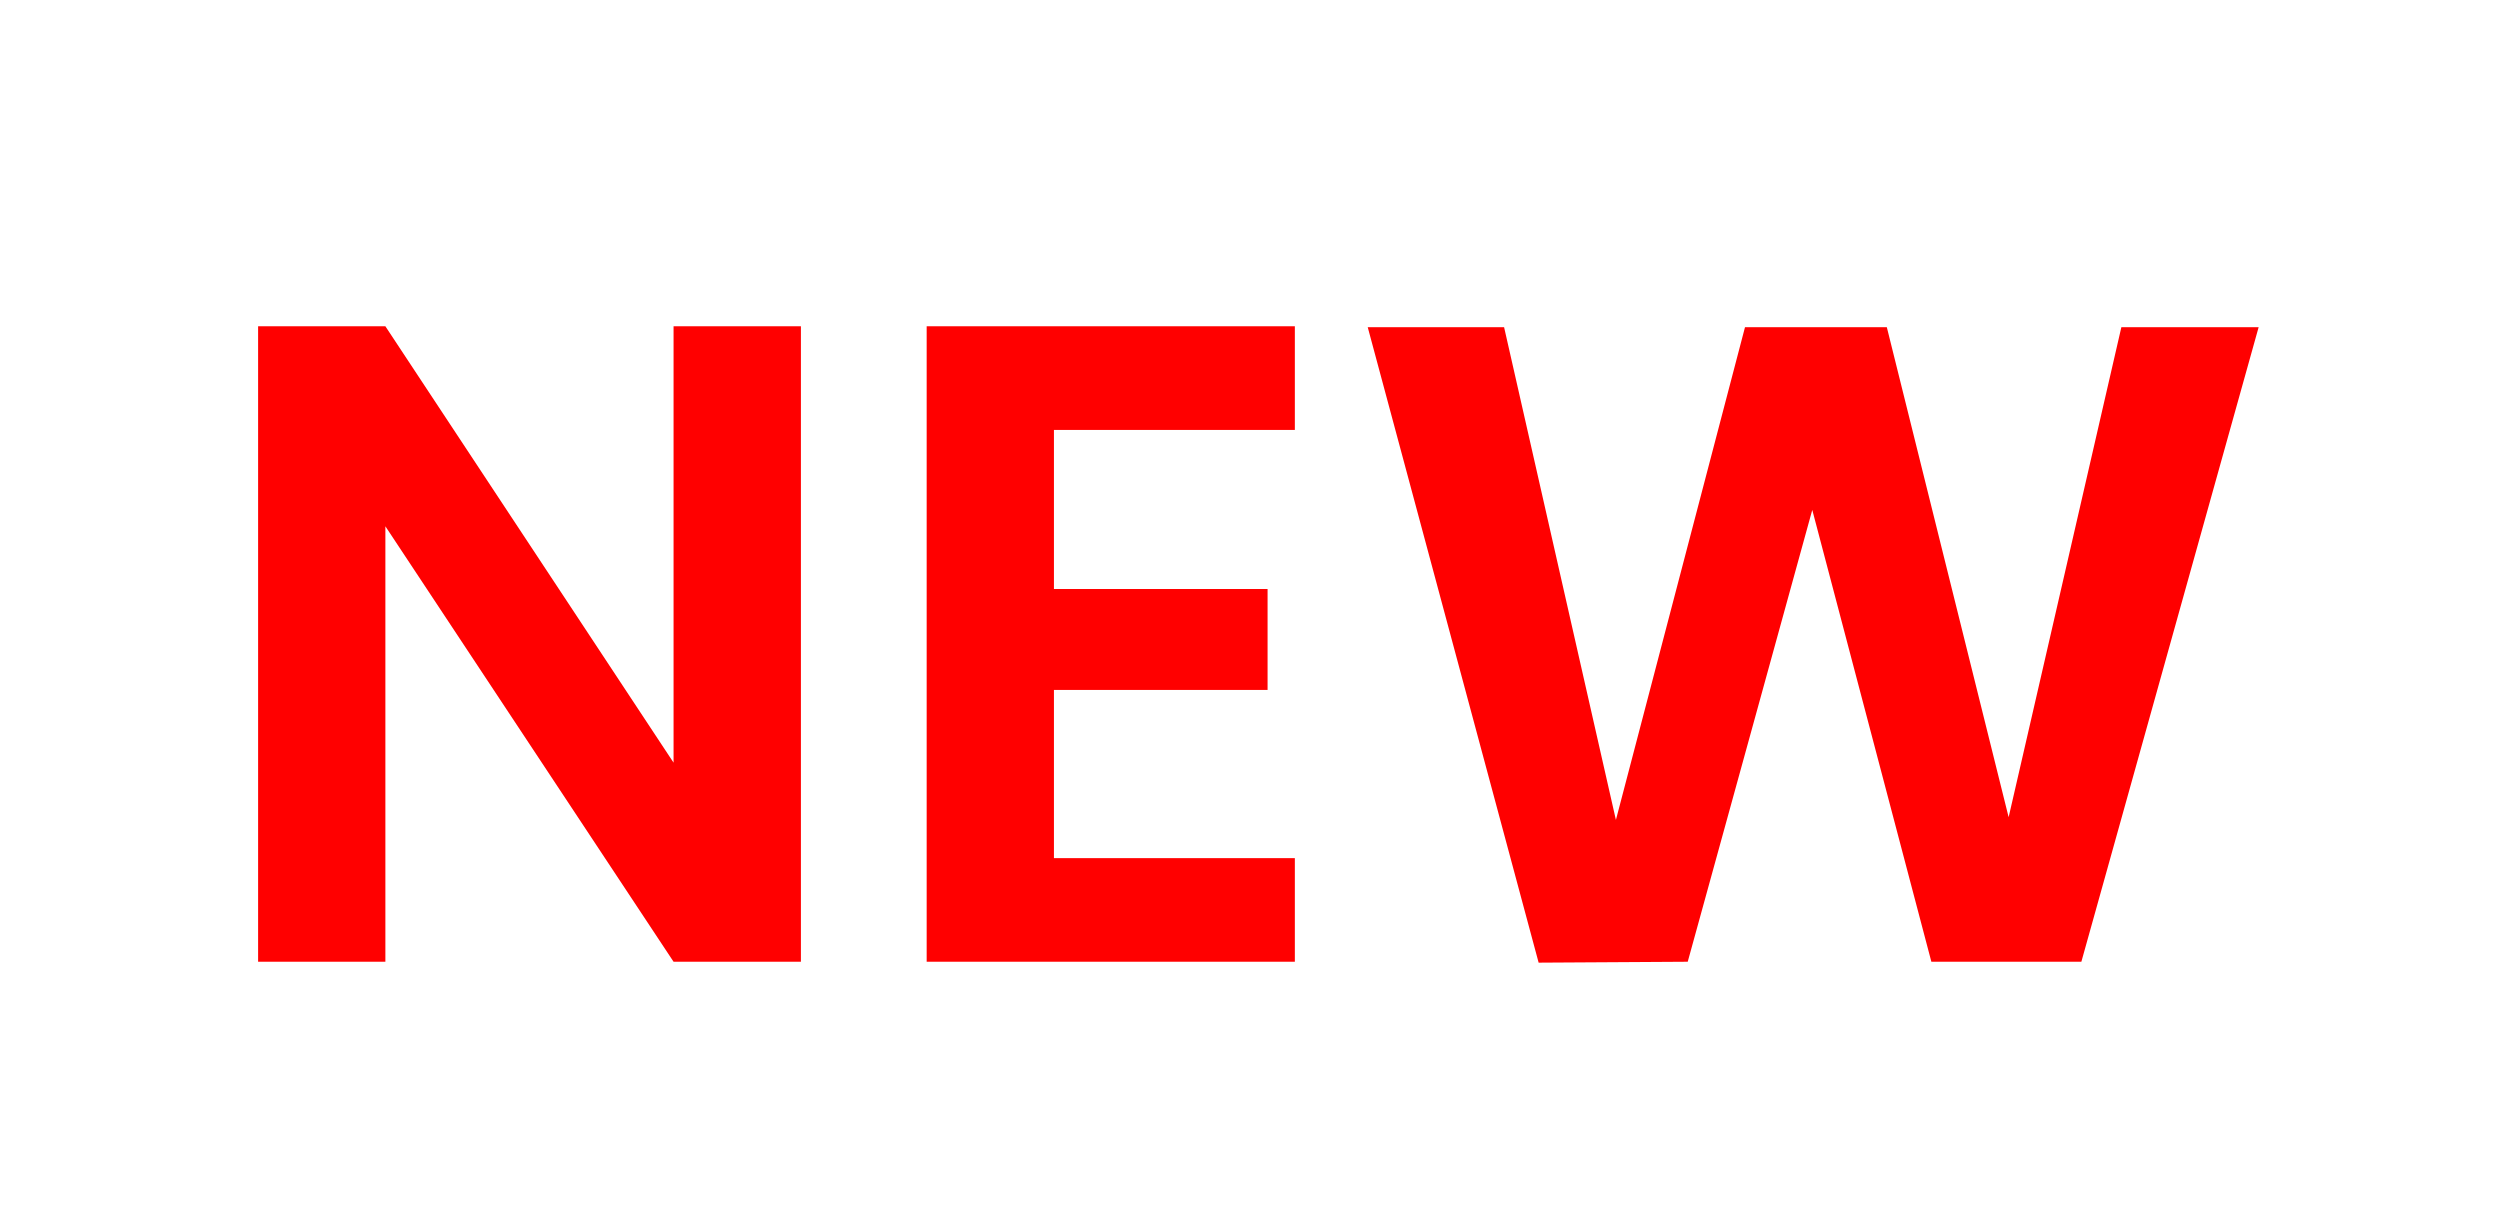 <svg width="33" height="16" viewBox="0 0 33 16" fill="none" xmlns="http://www.w3.org/2000/svg">
<path d="M10.572 12.695H8.891L5.087 6.947V12.695H3.407V4.307H5.087L8.891 10.067V4.307H10.572V12.695ZM13.912 5.675V7.775H16.732V9.107H13.912V11.327H17.092V12.695H12.232V4.307H17.092V5.675H13.912ZM29.814 4.319L27.474 12.695H25.494L23.922 6.731L22.278 12.695L20.31 12.707L18.054 4.319H19.854L21.33 10.823L23.034 4.319H24.906L26.514 10.787L28.002 4.319H29.814Z" fill="#FF0000"/>
</svg>
